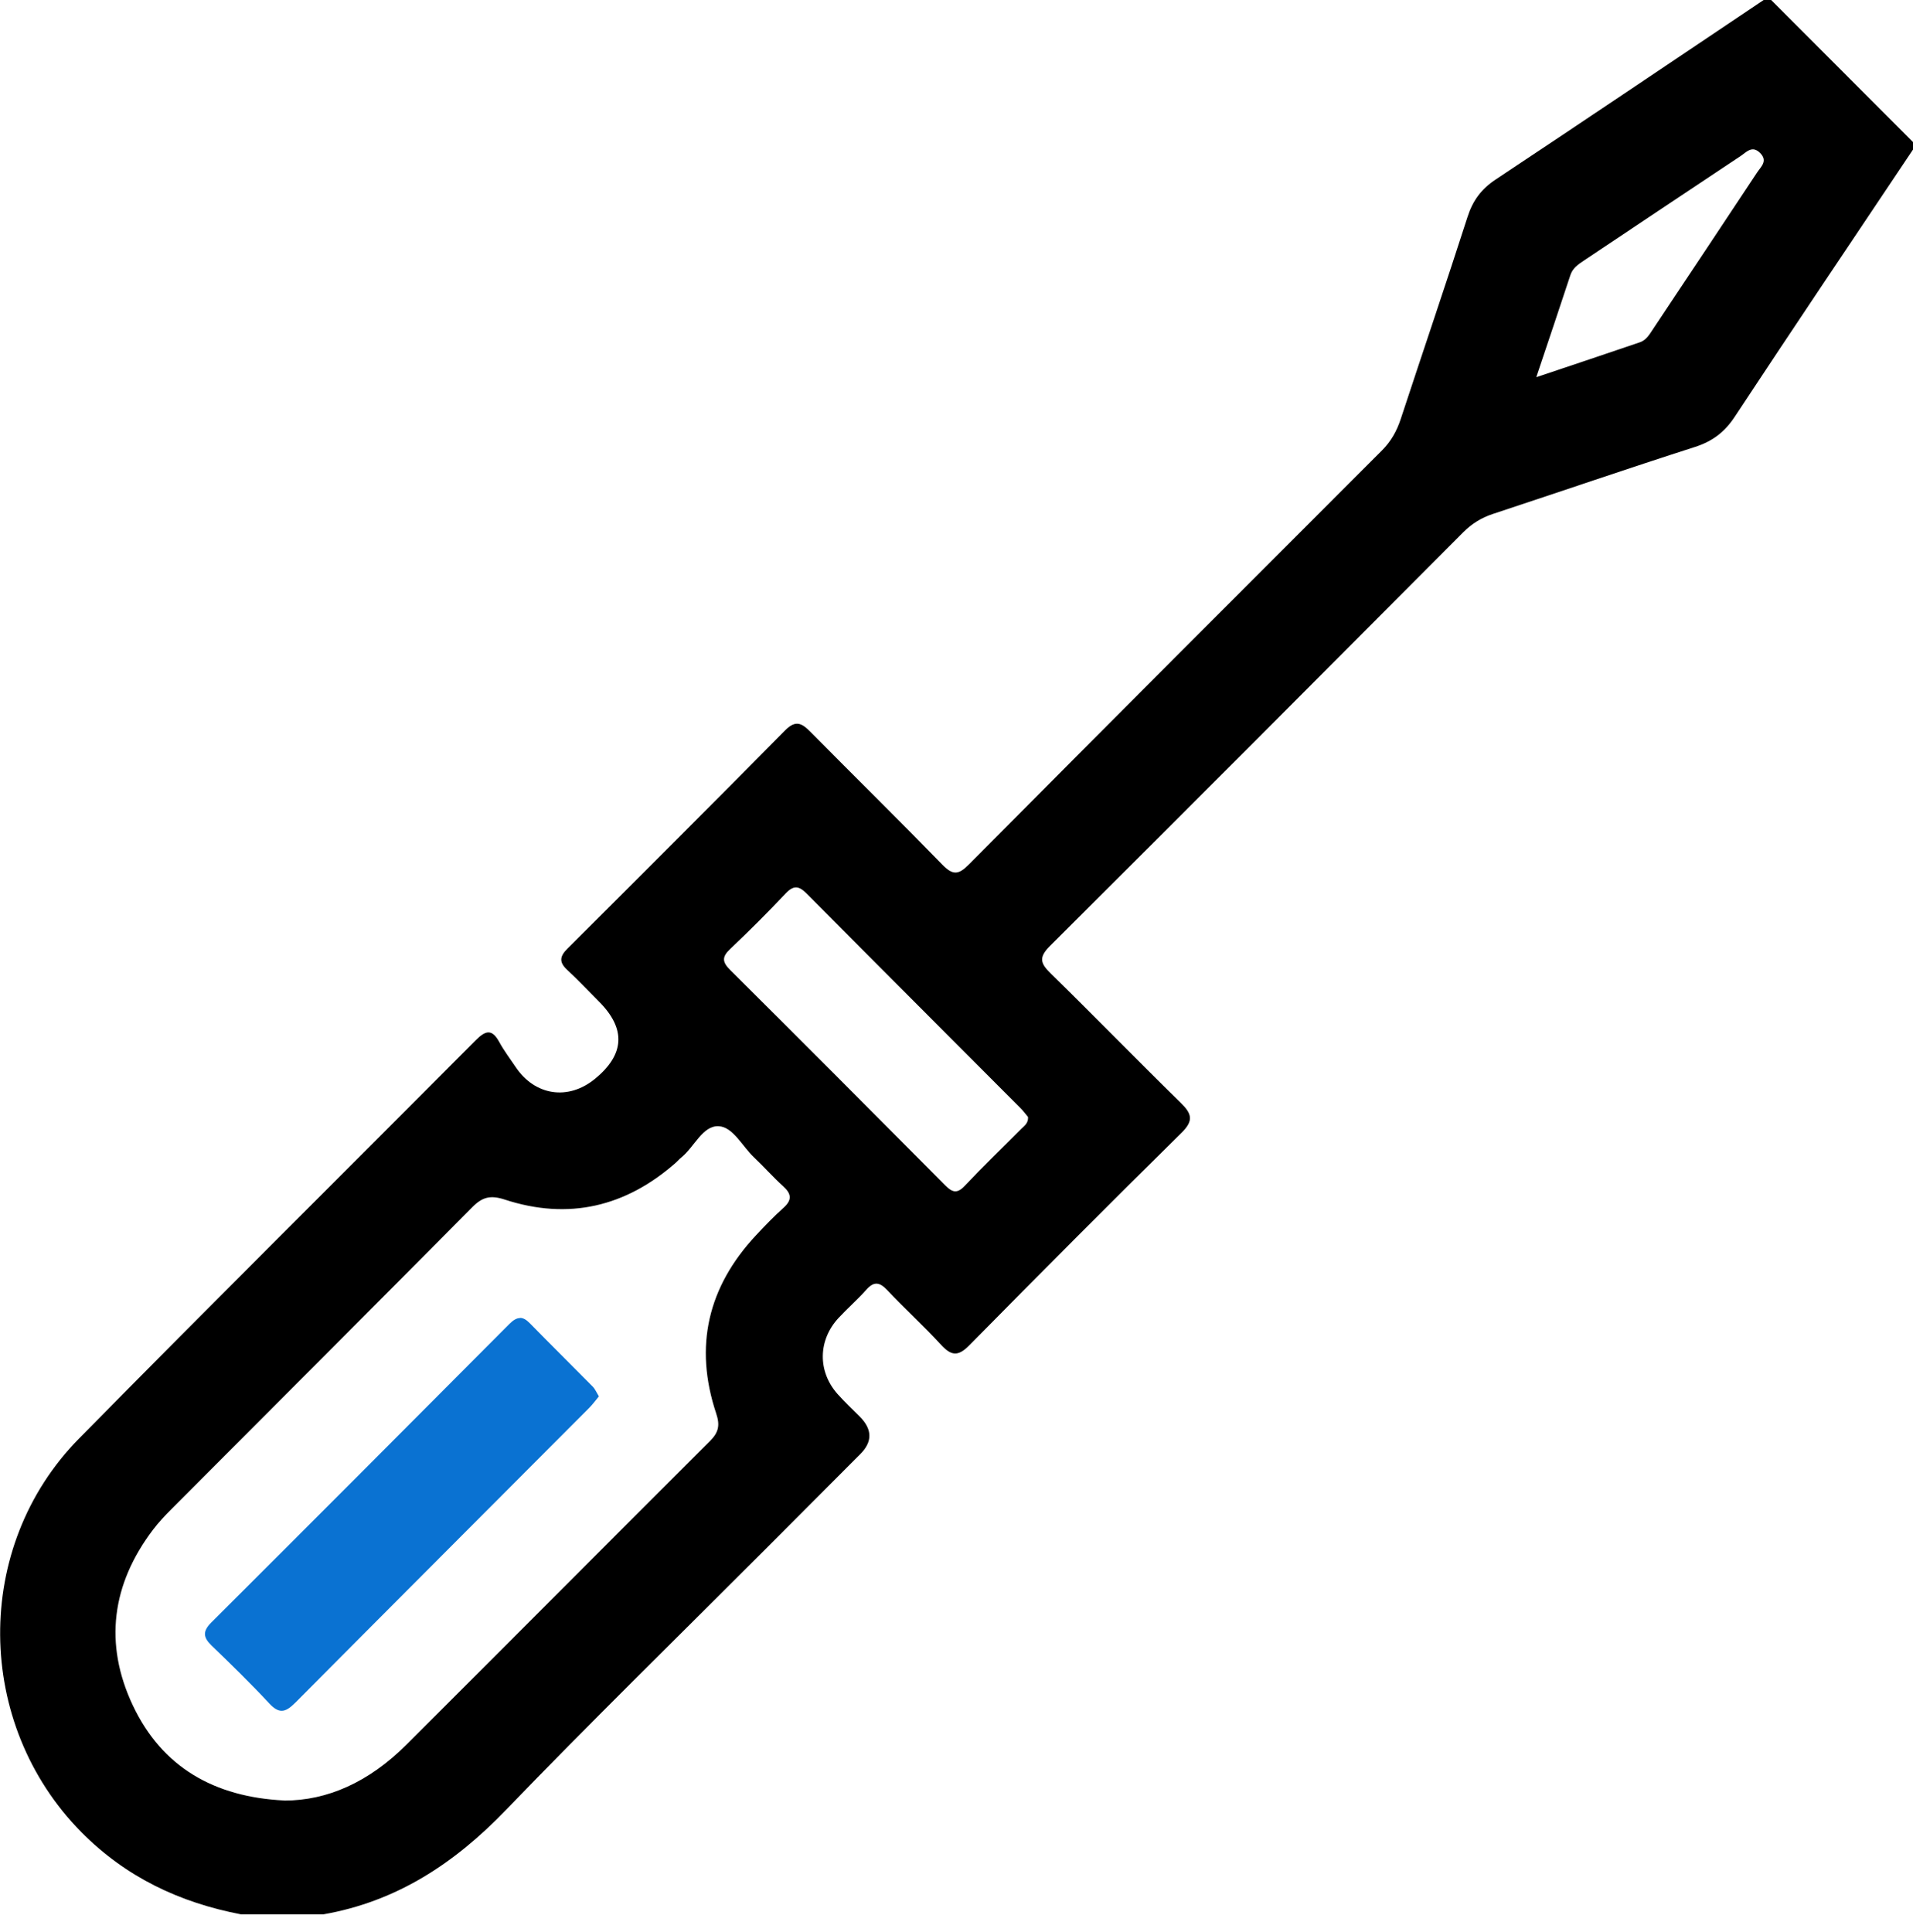 <svg xmlns="http://www.w3.org/2000/svg" width="100" height="101" viewBox="0 0 100 101" fill="none"><g clip-path="url(#clip0_10_298)"><path d="M100 7.82C96.887 12.473 93.761 17.114 90.681 21.788C90.146 22.601 89.504 23.079 88.581 23.373C85.055 24.505 81.55 25.71 78.032 26.87C77.428 27.07 76.933 27.381 76.484 27.83C69.298 35.045 62.107 42.26 54.892 49.446C54.279 50.055 54.386 50.366 54.937 50.901C57.217 53.132 59.44 55.419 61.719 57.65C62.299 58.218 62.41 58.581 61.768 59.215C58.038 62.892 54.341 66.605 50.664 70.335C50.067 70.94 49.712 70.867 49.185 70.295C48.282 69.314 47.293 68.415 46.378 67.443C45.97 67.01 45.675 66.981 45.275 67.435C44.822 67.945 44.303 68.395 43.837 68.897C42.758 70.058 42.734 71.692 43.78 72.873C44.148 73.285 44.552 73.665 44.944 74.057C45.603 74.719 45.614 75.37 44.977 76.01C43.298 77.693 41.623 79.373 39.944 81.056C35.437 85.57 30.874 90.027 26.449 94.619C23.769 97.406 20.738 99.408 16.898 100.078H12.604C9.397 99.465 6.569 98.129 4.245 95.772C-1.328 90.117 -1.442 80.868 4.126 75.209C10.998 68.227 17.956 61.331 24.864 54.386C25.383 53.863 25.718 53.773 26.102 54.48C26.351 54.937 26.67 55.354 26.96 55.787C27.961 57.278 29.697 57.54 31.086 56.412C32.658 55.135 32.734 53.785 31.315 52.363C30.764 51.812 30.228 51.236 29.656 50.709C29.215 50.304 29.252 49.998 29.669 49.585C33.472 45.794 37.272 41.999 41.043 38.179C41.611 37.603 41.941 37.827 42.387 38.281C44.675 40.597 46.995 42.877 49.267 45.21C49.814 45.77 50.112 45.733 50.648 45.193C57.826 37.966 65.024 30.759 72.231 23.557C72.709 23.079 73.011 22.544 73.22 21.91C74.38 18.385 75.577 14.871 76.713 11.341C76.987 10.487 77.428 9.887 78.184 9.384C82.857 6.283 87.523 3.134 92.193 0C92.323 0 92.454 0 92.585 0C95.057 2.476 97.528 4.952 100 7.427V7.82ZM14.867 94.129C17.094 94.129 19.263 93.185 21.24 91.212C26.539 85.93 31.814 80.618 37.112 75.336C37.57 74.879 37.644 74.503 37.435 73.882C36.271 70.38 37.006 67.275 39.511 64.587C39.976 64.089 40.45 63.594 40.961 63.137C41.414 62.728 41.373 62.41 40.941 62.017C40.409 61.535 39.935 60.996 39.417 60.506C38.804 59.93 38.318 58.908 37.566 58.876C36.732 58.835 36.295 59.958 35.625 60.502C35.523 60.583 35.437 60.685 35.343 60.771C32.716 63.092 29.718 63.803 26.376 62.708C25.636 62.467 25.211 62.577 24.684 63.112C19.463 68.383 14.213 73.624 8.976 78.878C8.633 79.221 8.293 79.581 7.999 79.969C5.838 82.817 5.426 85.934 6.941 89.149C8.469 92.385 11.198 93.945 14.859 94.125L14.867 94.129ZM53.74 58.394C53.626 58.259 53.491 58.075 53.336 57.92C49.614 54.186 45.888 50.464 42.174 46.721C41.766 46.309 41.492 46.26 41.067 46.709C40.132 47.702 39.163 48.67 38.17 49.61C37.733 50.023 37.746 50.288 38.17 50.709C41.929 54.447 45.675 58.206 49.41 61.968C49.785 62.344 50.035 62.414 50.435 61.989C51.395 60.971 52.404 60.003 53.389 59.011C53.544 58.855 53.757 58.724 53.74 58.398V58.394ZM80.316 19.716C82.29 19.055 84.005 18.479 85.721 17.894C86.085 17.772 86.252 17.433 86.453 17.139C88.254 14.434 90.056 11.729 91.85 9.017C92.05 8.714 92.425 8.416 92.009 7.999C91.592 7.579 91.294 7.954 90.992 8.155C88.258 9.969 85.533 11.795 82.804 13.617C82.506 13.817 82.212 14.009 82.089 14.385C81.53 16.08 80.962 17.768 80.308 19.716H80.316Z" fill="black"></path><path d="M27.181 68.906C26.997 68.906 26.821 69.02 26.621 69.22C21.436 74.429 16.248 79.63 11.047 84.818C10.594 85.272 10.61 85.591 11.059 86.024C12.089 87.016 13.114 88.017 14.087 89.063C14.328 89.321 14.528 89.435 14.724 89.435C14.953 89.435 15.173 89.276 15.435 89.014C20.546 83.871 25.673 78.743 30.792 73.608C30.972 73.428 31.123 73.22 31.307 72.999C31.188 72.807 31.115 72.623 30.984 72.489C29.889 71.377 28.778 70.282 27.687 69.167C27.507 68.983 27.344 68.897 27.189 68.897L27.181 68.906Z" fill="#0A72D2"></path></g><defs><clipPath id="clip0_10_298"><rect width="100" height="100.082" fill="white"></rect></clipPath></defs></svg>